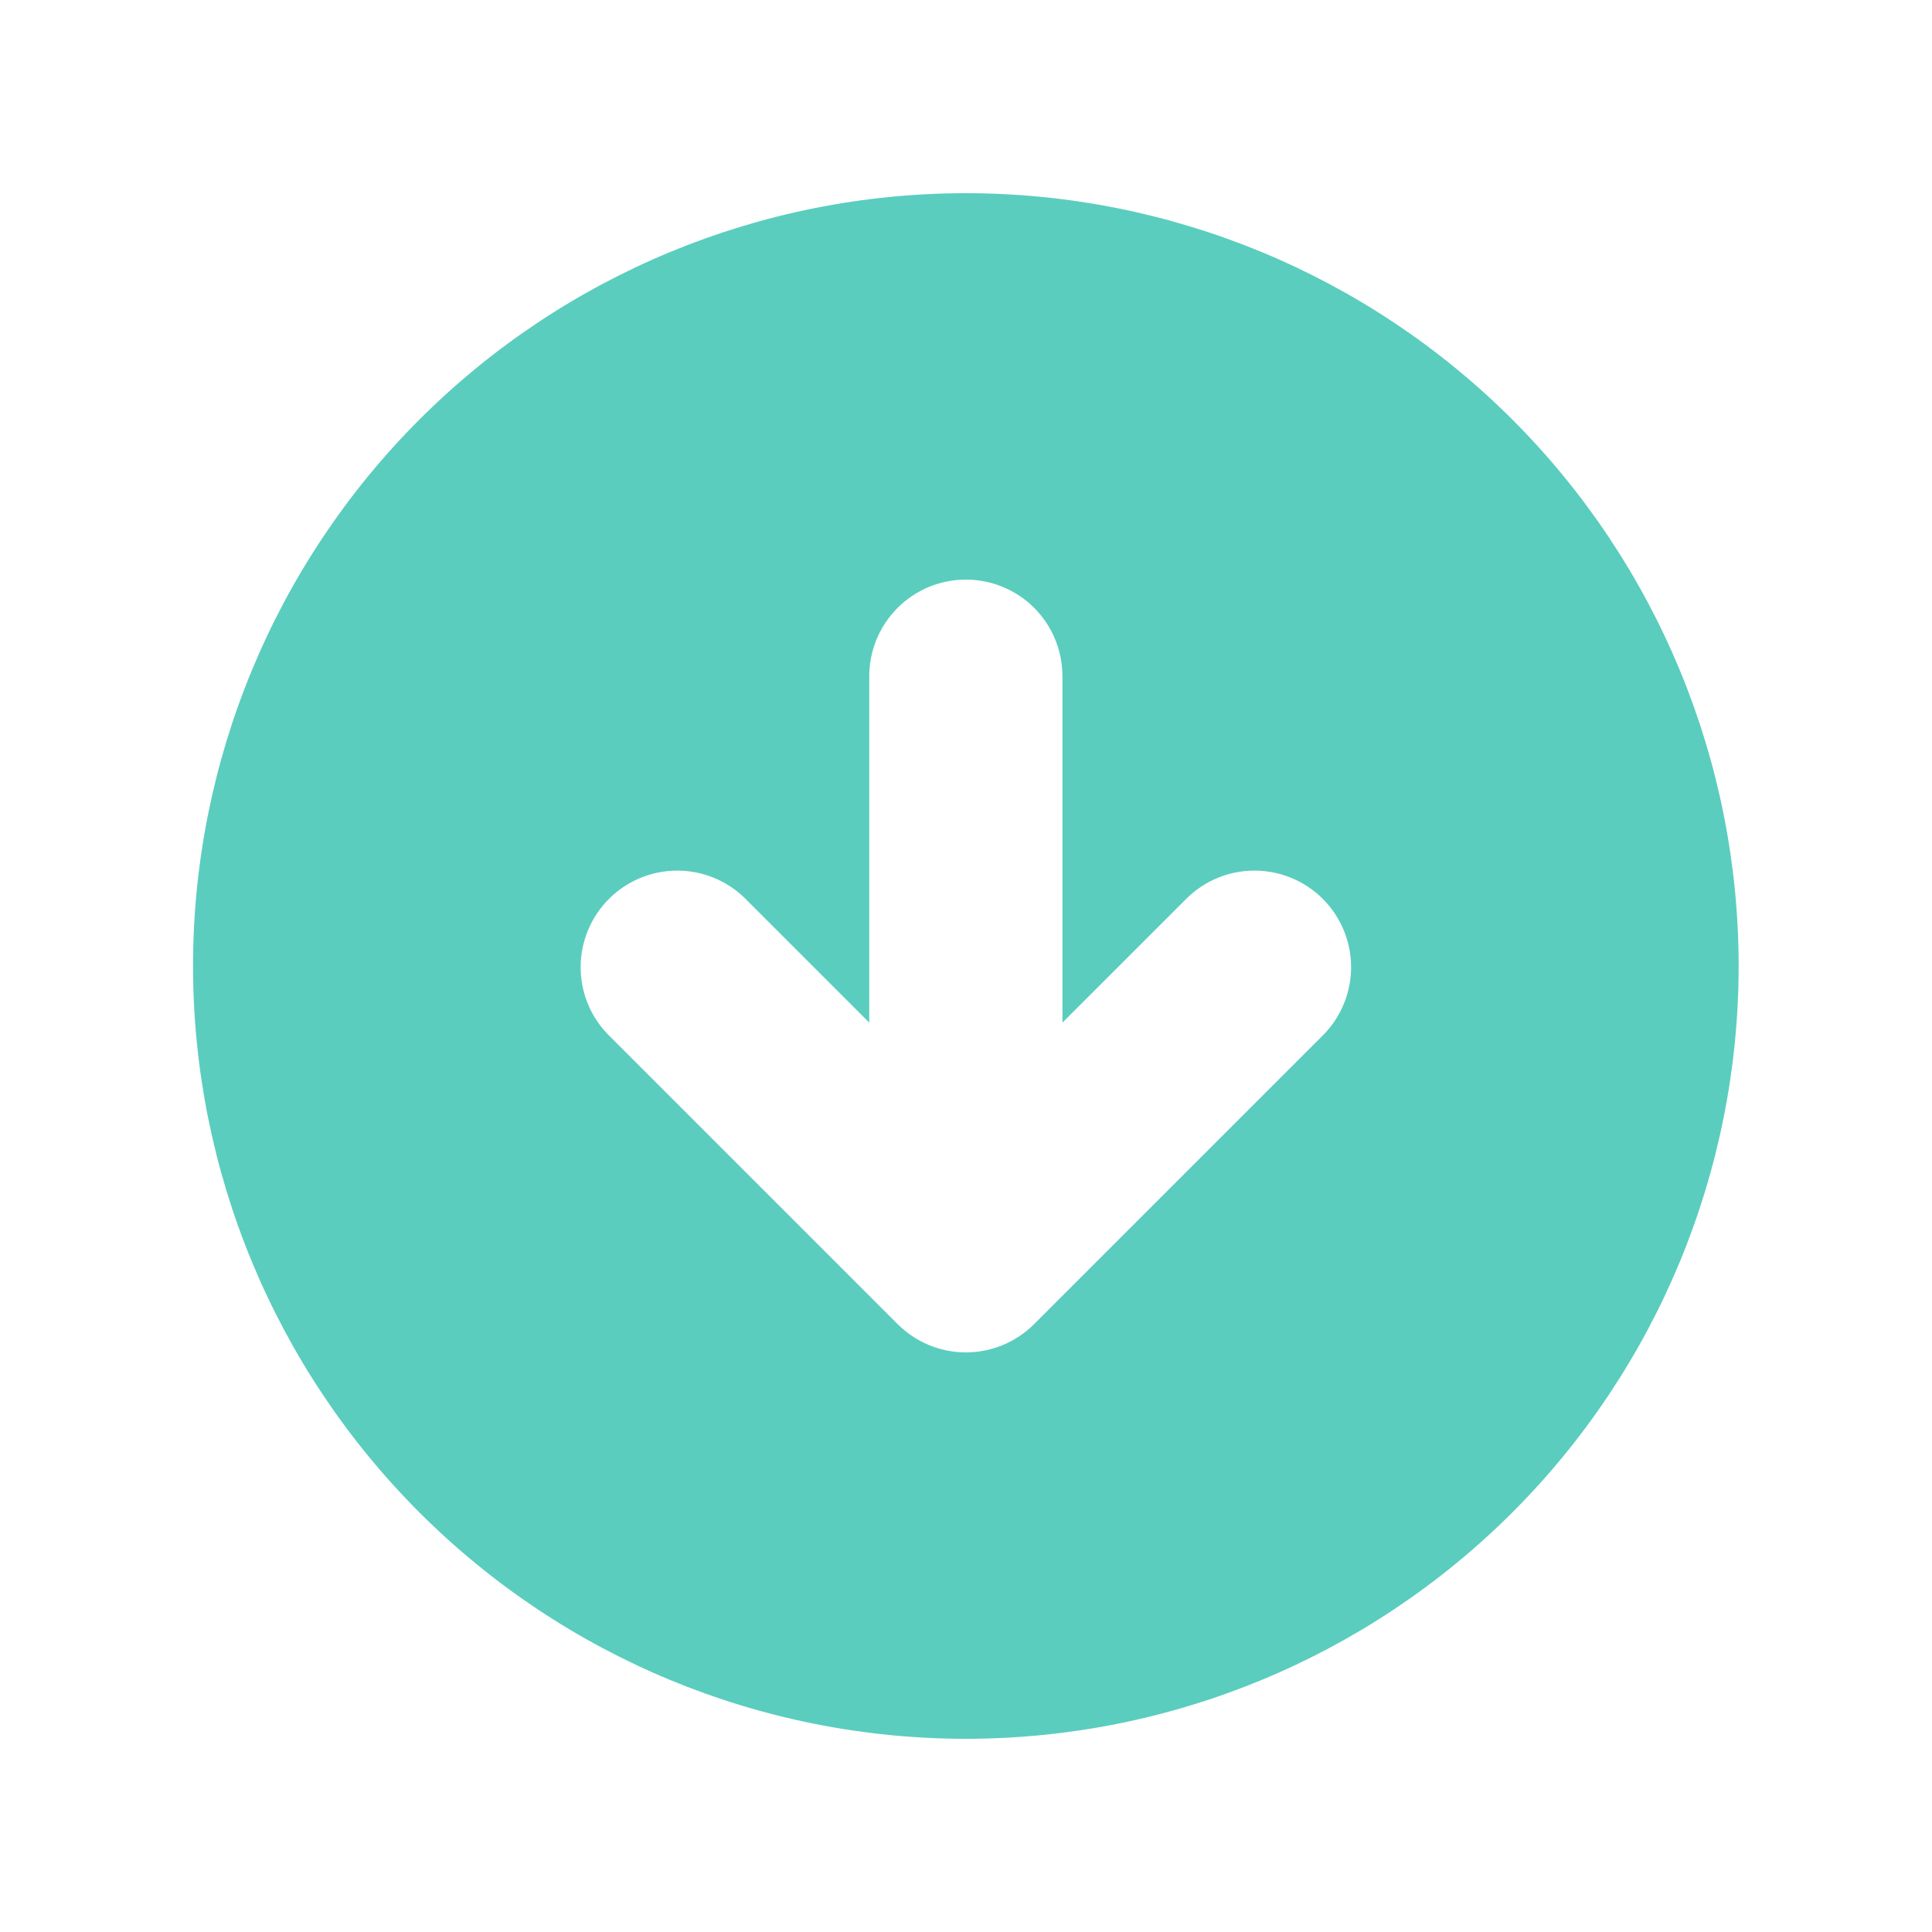 <svg width="24" height="24" viewBox="0 0 24 24" fill="none" xmlns="http://www.w3.org/2000/svg">
<path fill-rule="evenodd" clip-rule="evenodd" d="M11.998 21.6C14.544 21.6 16.986 20.589 18.787 18.788C20.587 16.988 21.598 14.546 21.598 12C21.598 9.454 20.587 7.012 18.787 5.212C16.986 3.411 14.544 2.4 11.998 2.4C9.452 2.4 7.011 3.411 5.21 5.212C3.41 7.012 2.398 9.454 2.398 12C2.398 14.546 3.41 16.988 5.21 18.788C7.011 20.589 9.452 21.6 11.998 21.6ZM13.198 8.4C13.198 8.082 13.072 7.777 12.847 7.551C12.622 7.326 12.317 7.2 11.998 7.2C11.68 7.2 11.375 7.326 11.15 7.551C10.925 7.777 10.798 8.082 10.798 8.4V12.703L9.247 11.152C9.021 10.933 8.717 10.812 8.403 10.815C8.088 10.818 7.787 10.944 7.565 11.166C7.342 11.389 7.216 11.69 7.213 12.004C7.21 12.319 7.331 12.622 7.55 12.848L11.15 16.448C11.375 16.673 11.68 16.8 11.998 16.8C12.317 16.8 12.622 16.673 12.847 16.448L16.447 12.848C16.665 12.622 16.786 12.319 16.784 12.004C16.781 11.69 16.655 11.389 16.432 11.166C16.21 10.944 15.909 10.818 15.594 10.815C15.28 10.812 14.976 10.933 14.75 11.152L13.198 12.703V8.4Z" fill="#5ACDBE"/>
</svg>
